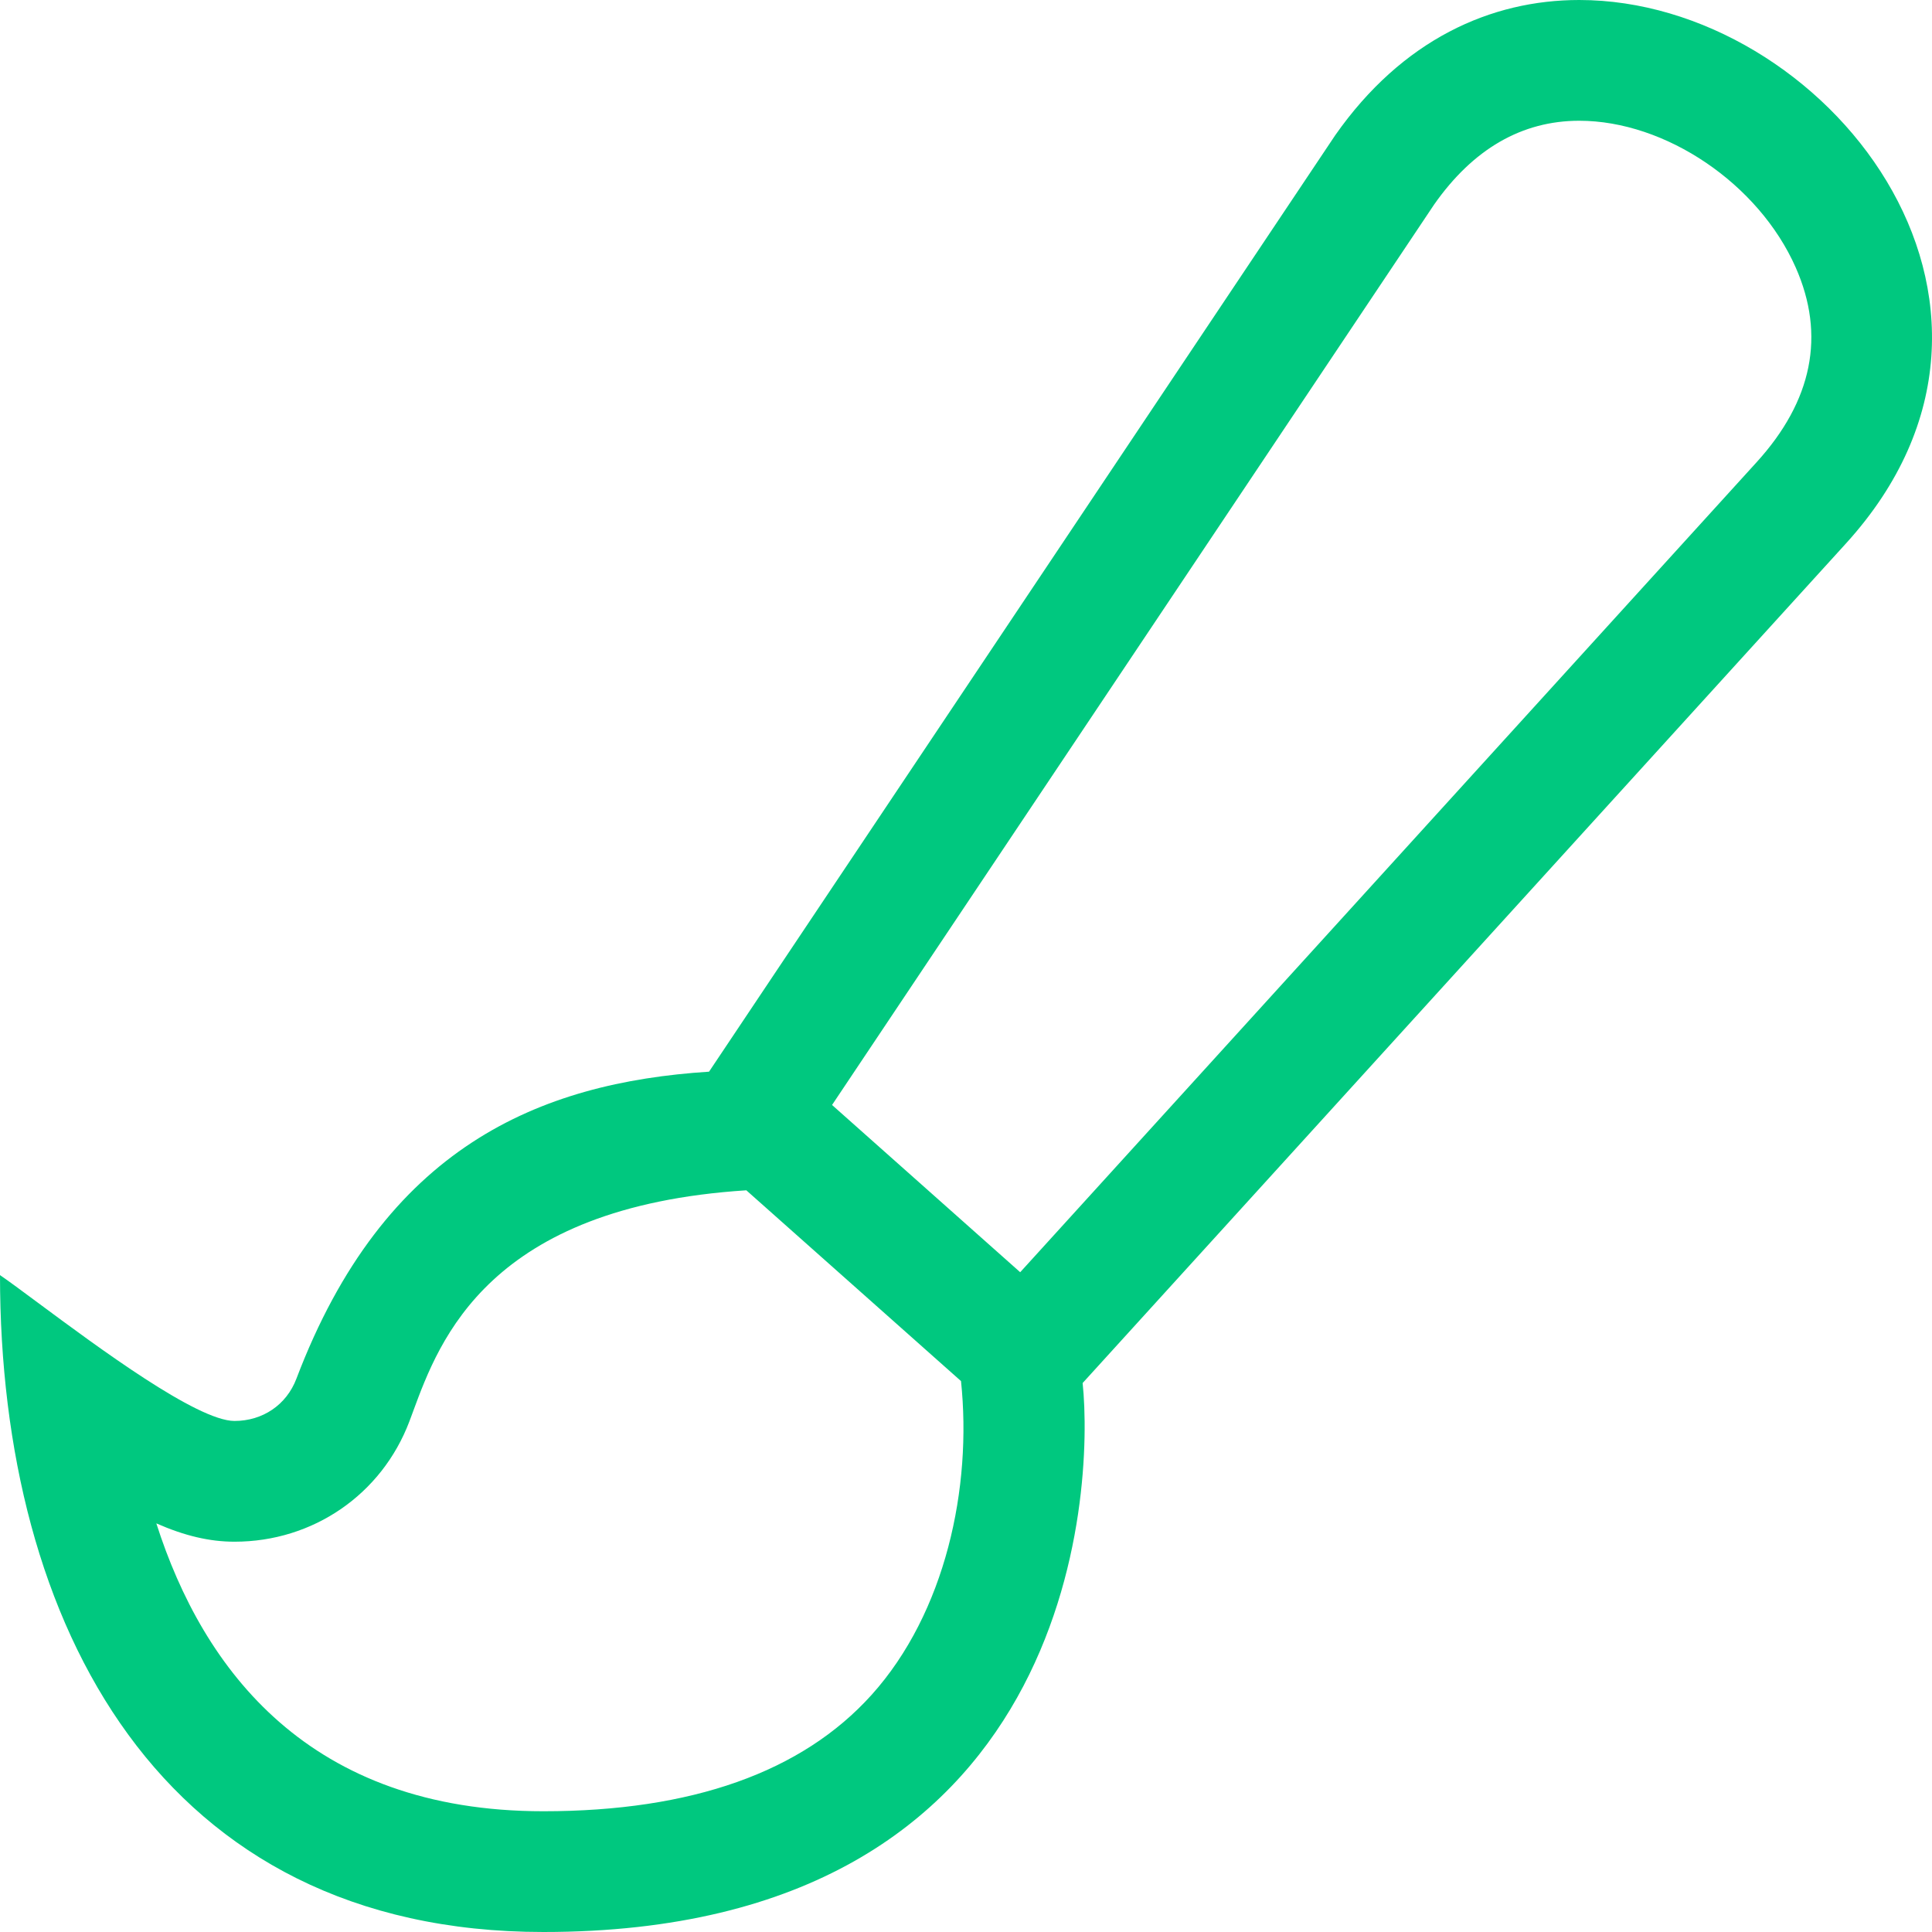 <svg width="60" height="60" viewBox="0 0 60 60" fill="none" xmlns="http://www.w3.org/2000/svg">
<path fill-rule="evenodd" clip-rule="evenodd" d="M57.325 16.881C64.153 9.377 56.634 0 49.045 0C46.304 0 43.553 1.223 41.466 4.201L22.02 33.282C16.731 33.622 11.93 35.637 9.206 42.815C8.896 43.634 8.152 44.129 7.283 44.129C6.126 44.129 3.052 41.848 1.178 40.458L1.178 40.458C0.682 40.09 0.27 39.784 0 39.6C0 50.459 5 60 16.875 60C33.423 60 33.971 46.284 33.622 42.95L33.625 42.948L57.325 16.881ZM27.066 52.638C24.907 55.035 21.478 56.25 16.875 56.25C9.6 56.25 6.311 51.859 4.855 47.31C5.74 47.699 6.513 47.879 7.283 47.879C9.722 47.879 11.854 46.412 12.713 44.145C12.751 44.044 12.79 43.938 12.831 43.828L12.831 43.827C13.652 41.605 15.177 37.479 23.178 36.966L29.845 42.891C30.192 46.197 29.367 50.082 27.066 52.638ZM25.84 34.316L31.683 39.51L54.55 14.358C56.289 12.448 56.698 10.411 55.767 8.306C54.619 5.708 51.729 3.75 49.045 3.75C47.265 3.75 45.748 4.625 44.537 6.354L25.84 34.316Z" fill="#00C87F"/>
</svg>
